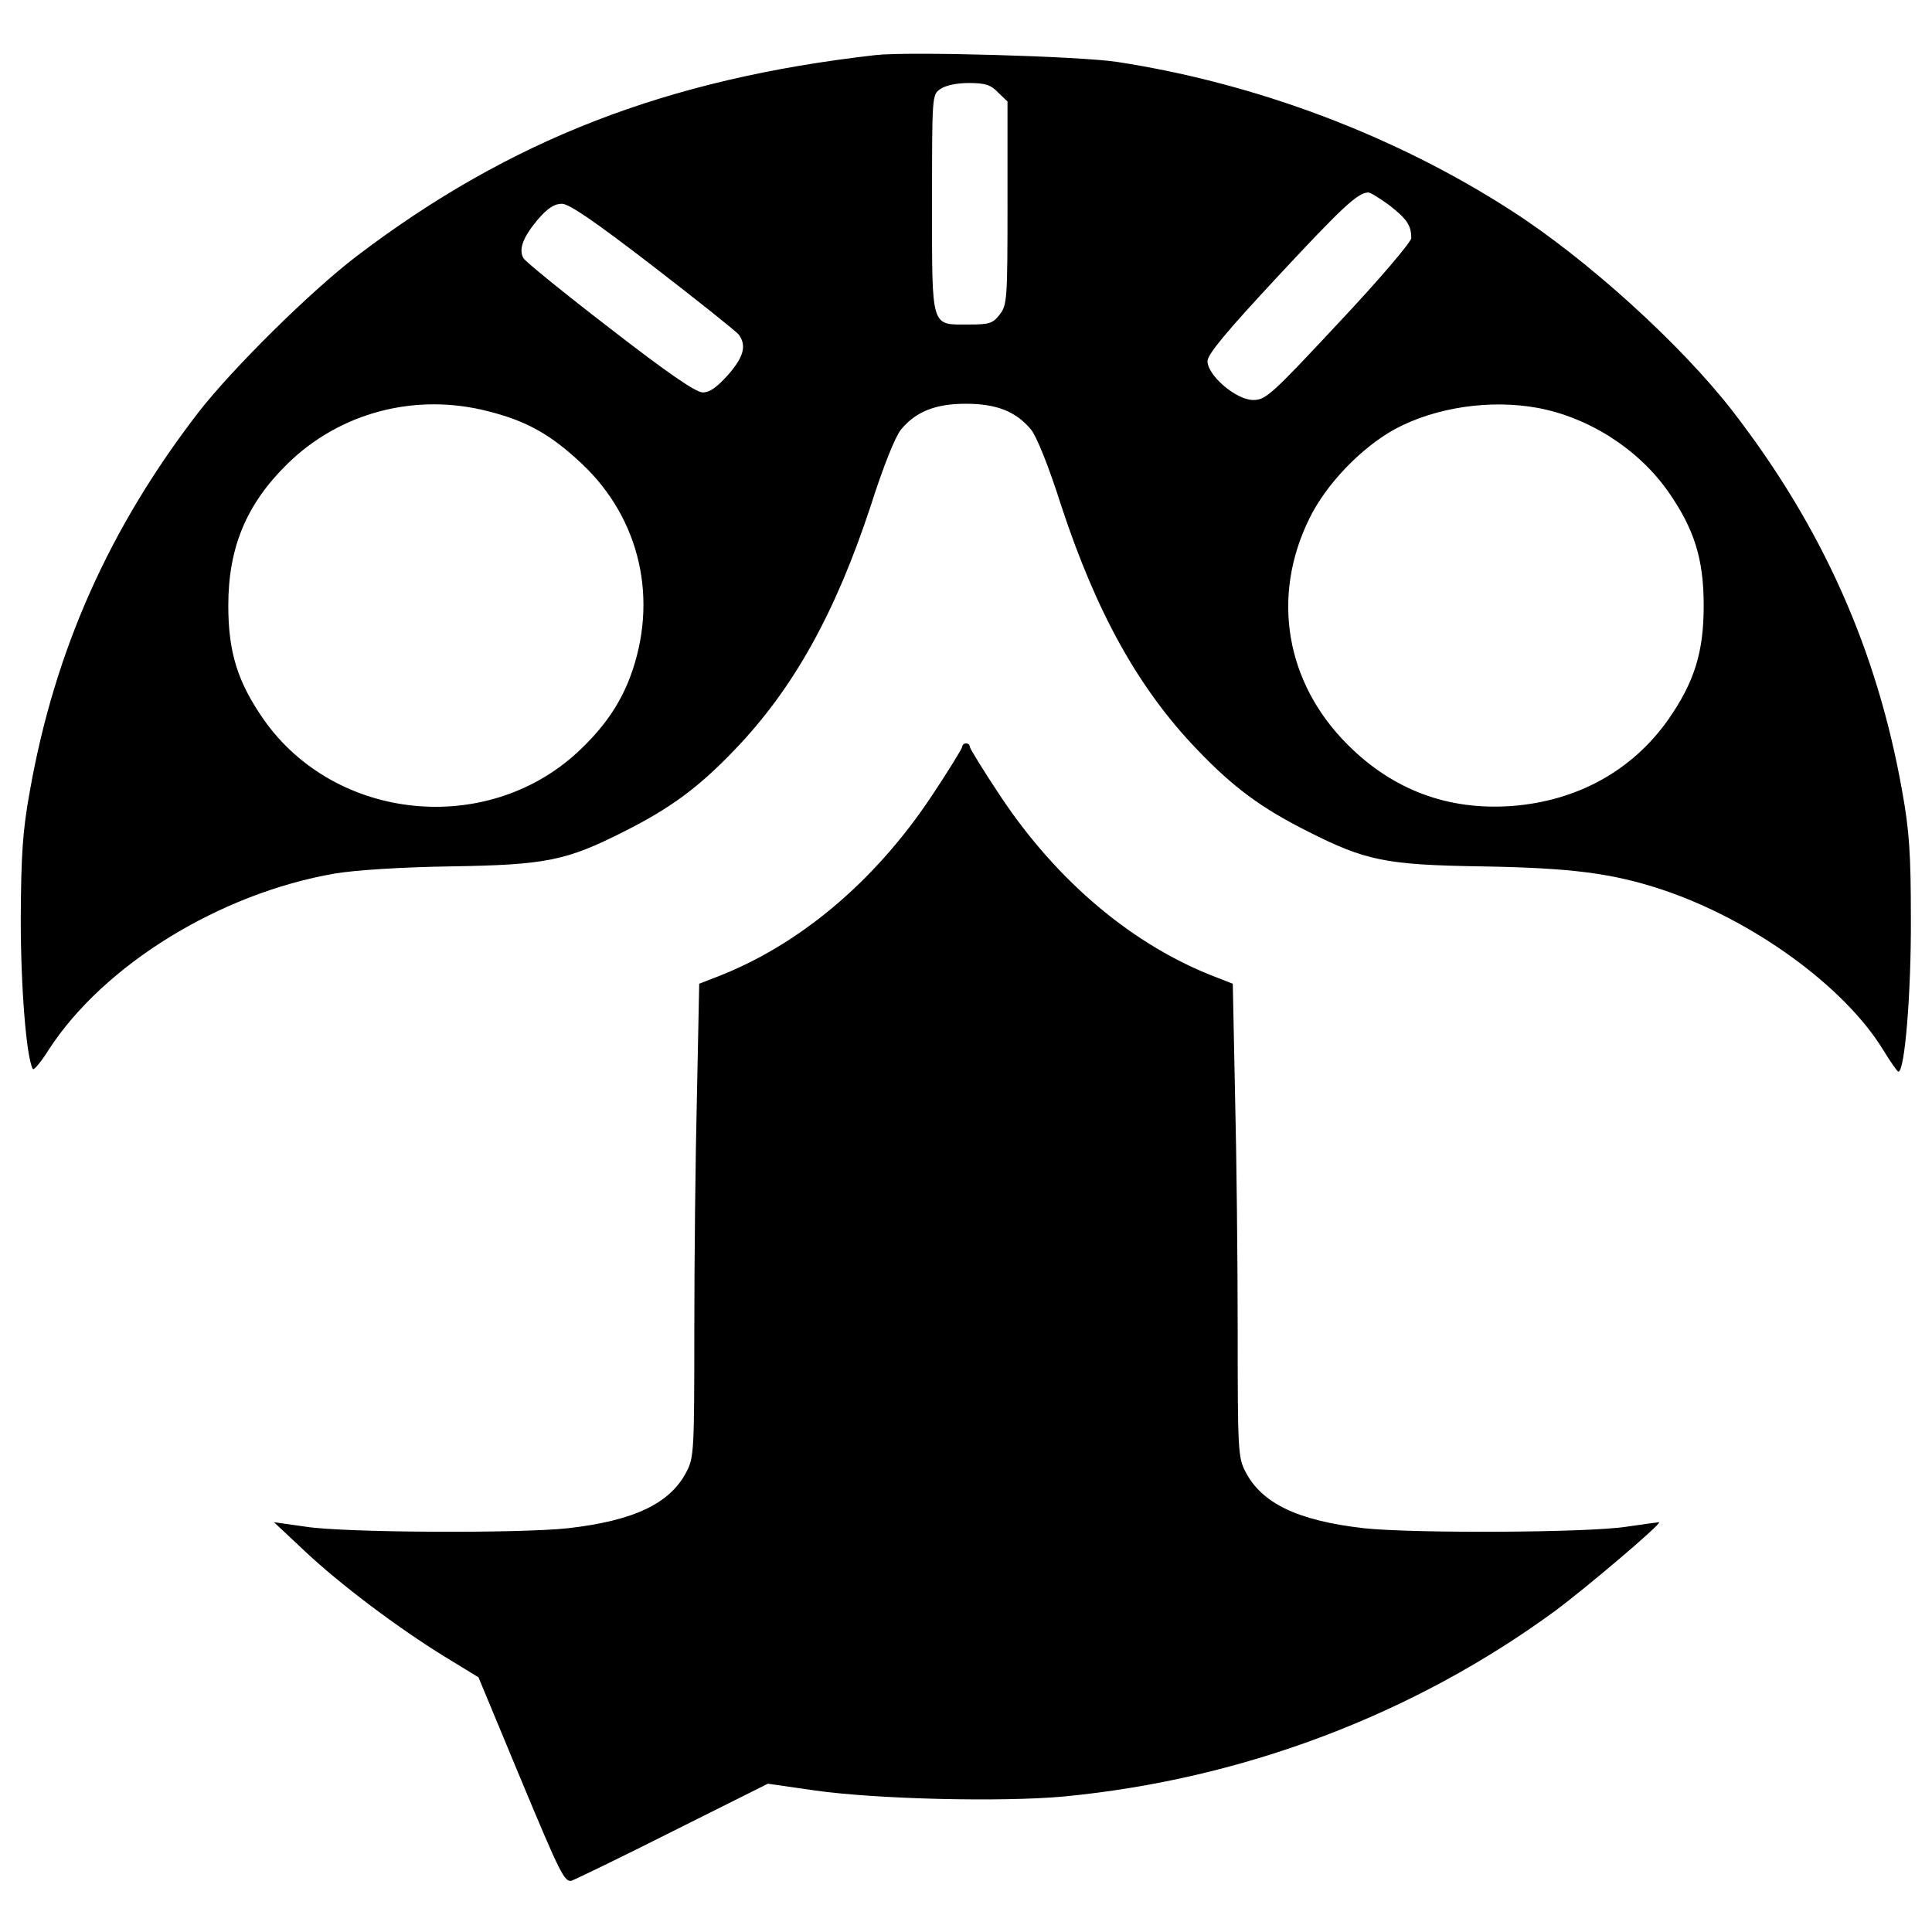 <?xml version="1.0" standalone="no"?>
<!DOCTYPE svg PUBLIC "-//W3C//DTD SVG 20010904//EN"
 "http://www.w3.org/TR/2001/REC-SVG-20010904/DTD/svg10.dtd">
<svg version="1.0" xmlns="http://www.w3.org/2000/svg"
 width="512pt" height="512pt" viewBox="0 0 512 512"
 preserveAspectRatio="xMidYMid meet">
<g transform="translate(0,512) scale(0.1,-0.1)"
fill="#000000" stroke="none">
<path d="M2320 4974 c-554 -63 -970 -225 -1375 -533 -122 -93 -327 -296 -417
-411 -238 -308 -383 -633 -449 -1007 -19 -105 -23 -166 -24 -338 0 -184 15
-368 32 -398 3 -4 22 19 42 51 146 225 453 414 758 467 54 9 174 17 308 19
253 4 306 15 460 93 123 62 196 116 291 215 157 163 268 364 361 646 34 107
66 186 81 204 40 48 92 68 172 68 80 0 132 -20 172 -68 15 -18 47 -97 81 -204
93 -282 204 -483 361 -646 95 -99 168 -153 291 -215 154 -78 207 -89 460 -93
240 -4 347 -18 478 -61 241 -80 485 -257 588 -426 19 -31 37 -57 40 -57 17 0
34 211 33 405 0 172 -4 233 -23 338 -66 373 -211 699 -449 1007 -137 177 -386
403 -587 532 -307 198 -674 337 -1045 394 -100 15 -553 28 -640 18z m325 -99
l25 -24 0 -269 c0 -257 -1 -270 -21 -296 -18 -23 -27 -26 -81 -26 -102 0 -98
-15 -98 321 0 286 0 288 22 303 14 10 44 16 76 16 43 0 58 -5 77 -25z m1037
-299 c46 -36 58 -53 58 -87 0 -10 -82 -107 -192 -224 -180 -193 -194 -205
-227 -205 -45 0 -121 65 -121 103 0 18 51 79 185 223 173 186 213 223 241 224
6 0 31 -16 56 -34z m-1952 -161 c118 -91 221 -173 228 -182 21 -29 13 -59 -29
-107 -30 -33 -48 -46 -67 -46 -19 1 -91 50 -247 171 -121 93 -224 177 -228
185 -13 24 -1 55 38 102 26 30 44 42 64 42 19 0 85 -45 241 -165z m-436 -385
c103 -26 166 -62 248 -139 155 -146 204 -361 128 -565 -28 -74 -71 -136 -140
-200 -242 -223 -642 -182 -831 87 -69 99 -94 178 -94 302 0 154 48 269 156
375 139 137 340 190 533 140z m2781 9 c135 -25 267 -109 346 -222 69 -99 94
-178 94 -302 0 -124 -25 -203 -94 -302 -96 -136 -242 -216 -415 -229 -168 -12
-314 42 -434 162 -165 164 -204 393 -102 600 45 92 138 188 227 237 108 58
253 79 378 56z"/>
<path d="M2550 3141 c0 -4 -36 -63 -80 -129 -151 -228 -354 -399 -576 -483
l-41 -16 -6 -294 c-4 -162 -7 -444 -7 -627 0 -311 -1 -335 -20 -371 -43 -85
-139 -131 -315 -151 -128 -14 -592 -12 -694 4 l-85 12 80 -75 c93 -88 247
-204 372 -281 l90 -55 113 -272 c103 -247 115 -272 134 -267 11 4 133 63 270
132 l250 125 125 -18 c163 -23 493 -31 658 -16 474 45 929 217 1306 494 78 58
279 228 273 233 -1 0 -40 -5 -87 -12 -103 -16 -565 -18 -695 -4 -176 20 -272
66 -315 151 -19 36 -20 60 -20 371 0 183 -3 465 -7 627 l-6 294 -41 16 c-222
84 -425 255 -576 483 -44 66 -80 125 -80 129 0 5 -4 9 -10 9 -5 0 -10 -4 -10
-9z"/>
</g>
</svg>
